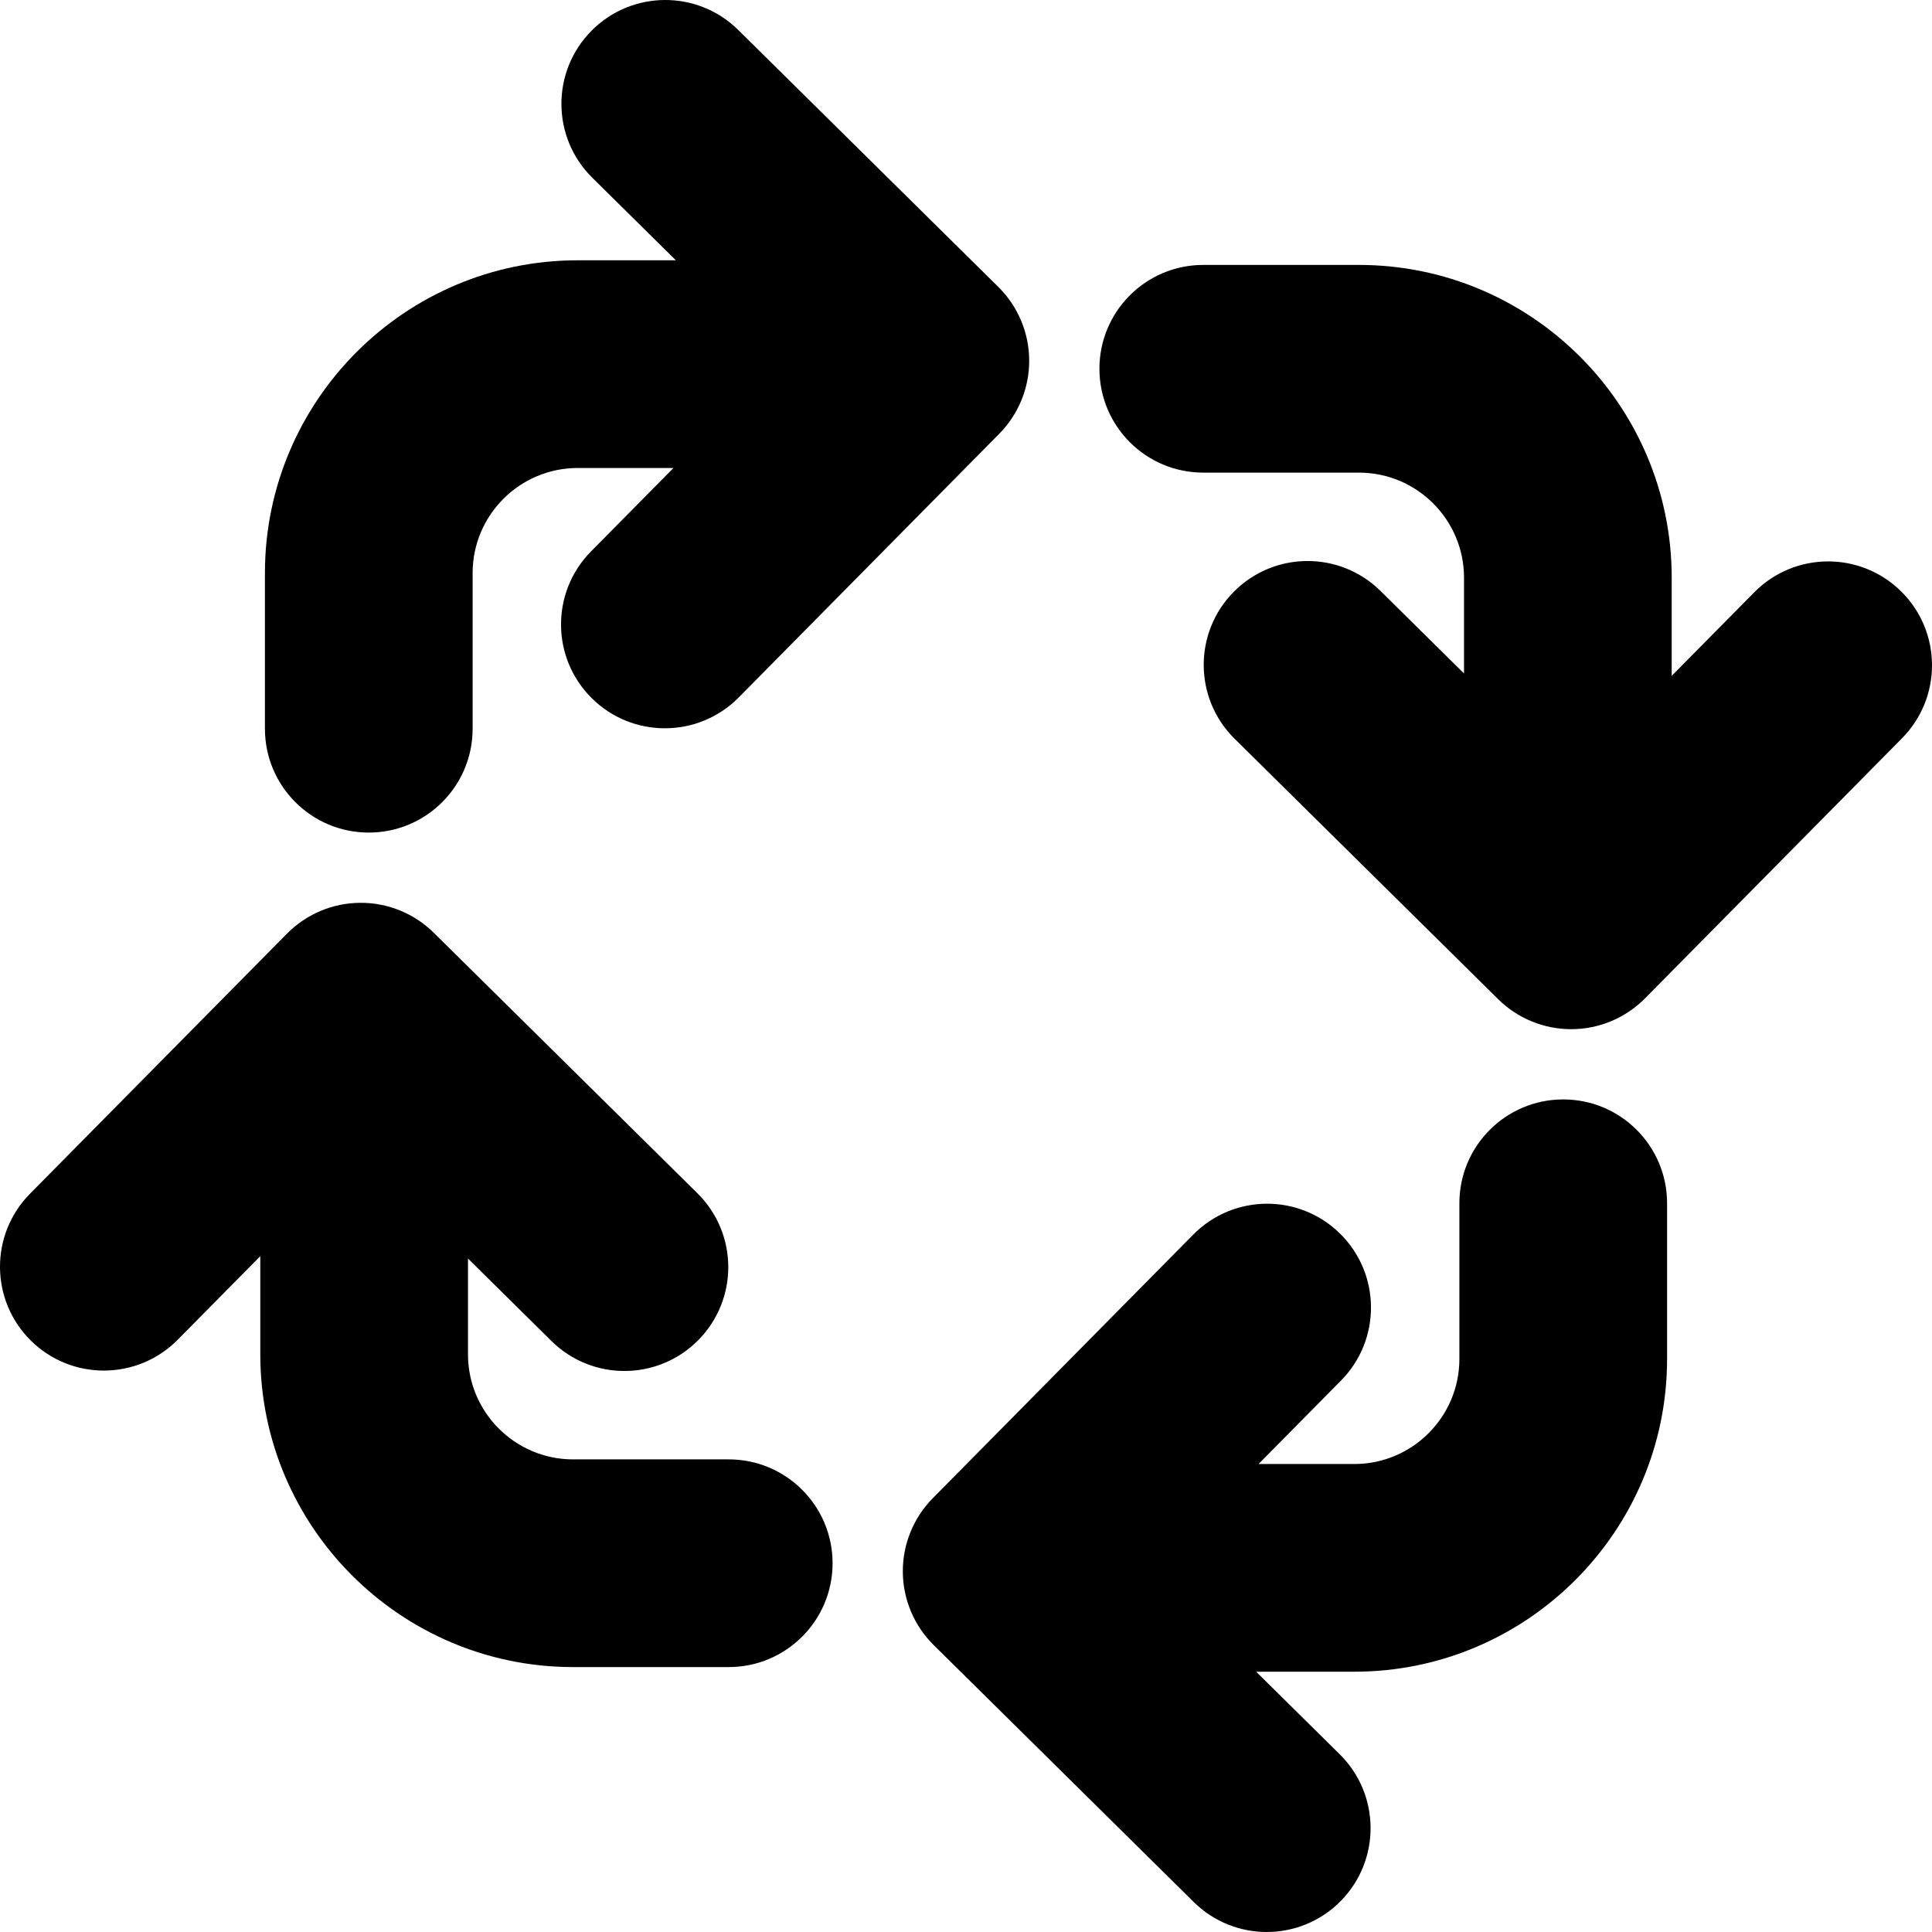 <?xml version="1.0" encoding="iso-8859-1"?>
<!-- Uploaded to: SVG Repo, www.svgrepo.com, Generator: SVG Repo Mixer Tools -->
<!DOCTYPE svg PUBLIC "-//W3C//DTD SVG 1.1//EN" "http://www.w3.org/Graphics/SVG/1.1/DTD/svg11.dtd">
<svg fill="#000000" version="1.1" id="Capa_1" xmlns="http://www.w3.org/2000/svg" xmlns:xlink="http://www.w3.org/1999/xlink" 
	 width="800px" height="800px" viewBox="0 0 976.729 976.729"
	 xml:space="preserve">
<g>
	<path d="M886.884,299.426l-41.747,42.25v-49.632c0-87.183-70.928-158.11-158.109-158.11h-78.709c-28.995,0-52.5,23.505-52.5,52.5
		c0,28.995,23.505,52.5,52.5,52.5h78.709c29.285,0,53.109,23.825,53.109,53.11v48.423l-42.191-41.689
		c-20.625-20.379-53.865-20.18-74.245,0.445c-20.379,20.625-20.18,53.866,0.445,74.245l133.271,131.683
		c9.83,9.713,23.089,15.155,36.899,15.155c0.104,0,0.211,0,0.314-0.001c13.923-0.083,27.244-5.695,37.03-15.6l129.912-131.479
		c20.379-20.625,20.18-53.866-0.445-74.245C940.503,278.602,907.262,278.801,886.884,299.426z"/>
	<path d="M677.506,623.699c-20.625-20.379-53.864-20.18-74.244,0.445L471.578,757.416c-9.786,9.905-15.237,23.291-15.154,37.215
		s5.695,27.244,15.6,37.03l131.479,129.912c10.232,10.11,23.567,15.155,36.898,15.155c13.541,0,27.078-5.207,37.347-15.601
		c20.379-20.625,20.18-53.865-0.445-74.244l-42.25-41.747h49.634c87.183,0,158.109-70.929,158.109-158.11v-78.709
		c0-28.995-23.505-52.5-52.5-52.5s-52.5,23.505-52.5,52.5v78.709c0,29.285-23.825,53.11-53.109,53.11h-48.423l41.688-42.192
		C698.33,677.319,698.131,644.078,677.506,623.699z"/>
	<path d="M131.593,684.685c0,87.183,70.928,158.109,158.11,158.109h78.709c28.995,0,52.5-23.505,52.5-52.5s-23.505-52.5-52.5-52.5
		h-78.709c-29.285,0-53.11-23.824-53.11-53.109v-48.423l42.192,41.688c10.232,10.11,23.567,15.155,36.898,15.155
		c13.541,0,27.078-5.207,37.347-15.601c20.379-20.625,20.18-53.865-0.445-74.244L219.313,471.577
		c-9.904-9.787-23.279-15.254-37.215-15.154c-13.923,0.083-27.244,5.695-37.03,15.6L15.156,603.502
		c-20.379,20.625-20.18,53.866,0.445,74.245s53.867,20.18,74.245-0.445l41.747-42.25V684.685z"/>
	<path d="M373.228,15.155c-20.625-20.379-53.866-20.18-74.245,0.445c-20.379,20.625-20.18,53.866,0.445,74.245l42.25,41.747h-49.632
		c-87.183,0-158.11,70.928-158.11,158.11v78.709c0,28.995,23.505,52.5,52.5,52.5c28.995,0,52.5-23.505,52.5-52.5v-78.709
		c0-29.285,23.825-53.11,53.11-53.11h48.422l-41.688,42.192c-20.379,20.625-20.18,53.866,0.445,74.245
		c10.231,10.11,23.566,15.155,36.897,15.155c13.541,0,27.078-5.207,37.347-15.6l131.684-133.271
		c9.786-9.905,15.237-23.291,15.154-37.215c-0.083-13.923-5.695-27.244-15.6-37.03L373.228,15.155z"/>
</g>
</svg>